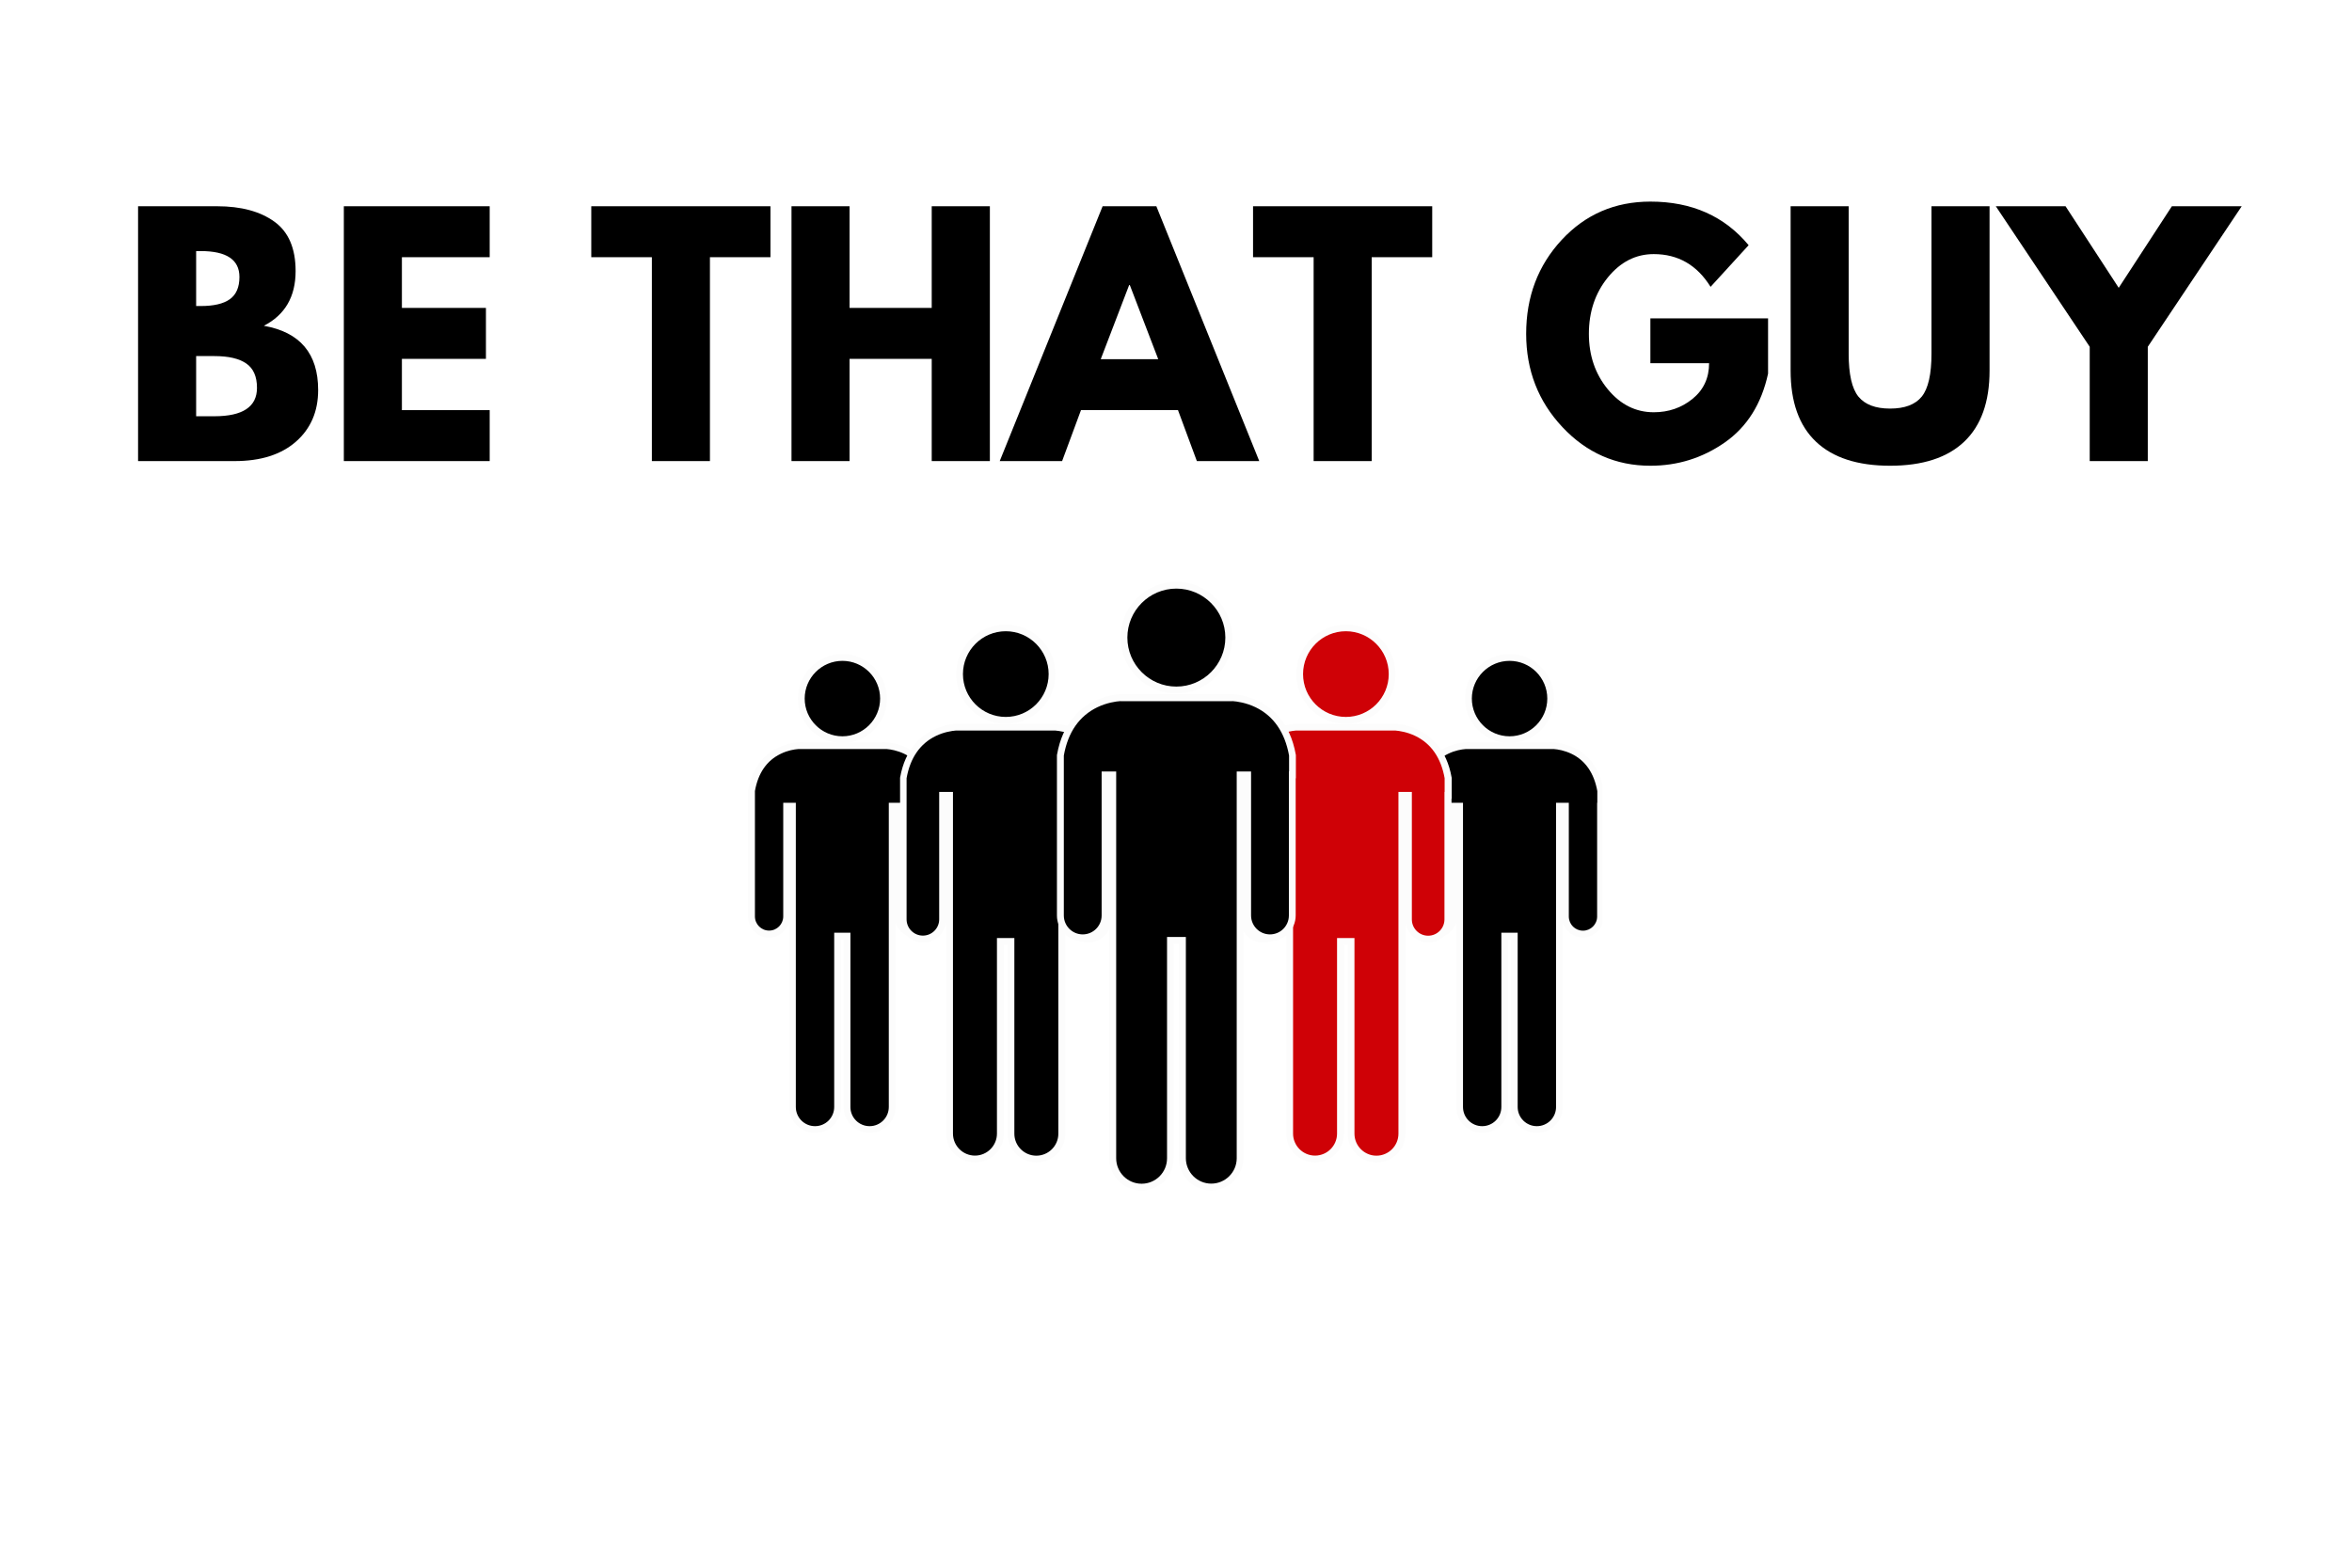 <svg xmlns="http://www.w3.org/2000/svg" xmlns:xlink="http://www.w3.org/1999/xlink" width="600" zoomAndPan="magnify" viewBox="0 0 450 300" height="400" preserveAspectRatio="xMidYMid meet" version="1.0"><defs><g/><clipPath id="7faf06b1f7"><path d="M 271 142 L 306.59 142 L 306.59 217 L 271 217 Z M 271 142 " clip-rule="nonzero"/></clipPath><clipPath id="02ab207795"><path d="M 270 142 L 306.59 142 L 306.59 217 L 270 217 Z M 270 142 " clip-rule="nonzero"/></clipPath><clipPath id="8e23cec66d"><path d="M 143.09 142 L 179 142 L 179 217 L 143.09 217 Z M 143.09 142 " clip-rule="nonzero"/></clipPath><clipPath id="d012156394"><path d="M 143.09 142 L 180 142 L 180 217 L 143.09 217 Z M 143.09 142 " clip-rule="nonzero"/></clipPath><clipPath id="0323277c45"><path d="M 202 133 L 248 133 L 248 227.824 L 202 227.824 Z M 202 133 " clip-rule="nonzero"/></clipPath><clipPath id="60a18b27e9"><path d="M 202 132 L 248 132 L 248 227.824 L 202 227.824 Z M 202 132 " clip-rule="nonzero"/></clipPath></defs><rect x="-45" width="540" fill="#ffffff" y="-30" height="360" fill-opacity="1"/><rect x="-45" width="540" fill="#ffffff" y="-30" height="360" fill-opacity="1"/><path fill="#000000" d="M 296.68 133.668 C 296.68 134.184 296.629 134.695 296.527 135.199 C 296.43 135.707 296.277 136.199 296.082 136.676 C 295.883 137.152 295.641 137.605 295.355 138.031 C 295.066 138.461 294.742 138.859 294.379 139.223 C 294.012 139.59 293.617 139.914 293.188 140.203 C 292.758 140.488 292.305 140.73 291.828 140.93 C 291.352 141.125 290.859 141.273 290.352 141.375 C 289.848 141.477 289.336 141.527 288.82 141.527 C 288.305 141.527 287.793 141.477 287.285 141.375 C 286.781 141.273 286.289 141.125 285.812 140.93 C 285.336 140.73 284.883 140.488 284.453 140.203 C 284.023 139.914 283.629 139.59 283.262 139.223 C 282.898 138.859 282.57 138.461 282.285 138.031 C 281.996 137.605 281.754 137.152 281.559 136.676 C 281.359 136.199 281.211 135.707 281.109 135.199 C 281.012 134.695 280.961 134.184 280.961 133.668 C 280.961 133.148 281.012 132.641 281.109 132.133 C 281.211 131.625 281.359 131.137 281.559 130.66 C 281.754 130.184 281.996 129.73 282.285 129.301 C 282.57 128.871 282.898 128.473 283.262 128.109 C 283.629 127.742 284.023 127.418 284.453 127.133 C 284.883 126.844 285.336 126.602 285.812 126.406 C 286.289 126.207 286.781 126.059 287.285 125.957 C 287.793 125.855 288.305 125.809 288.82 125.809 C 289.336 125.809 289.848 125.855 290.352 125.957 C 290.859 126.059 291.352 126.207 291.828 126.406 C 292.305 126.602 292.758 126.844 293.188 127.133 C 293.617 127.418 294.012 127.742 294.379 128.109 C 294.742 128.473 295.066 128.871 295.355 129.301 C 295.641 129.73 295.883 130.184 296.082 130.66 C 296.277 131.137 296.43 131.625 296.527 132.133 C 296.629 132.641 296.68 133.148 296.68 133.668 Z M 296.68 133.668 " fill-opacity="1" fill-rule="nonzero"/><path fill="#fcfcfc" d="M 288.82 142.203 C 284.113 142.203 280.301 138.391 280.301 133.684 C 280.301 128.98 284.113 125.164 288.82 125.164 C 293.523 125.164 297.34 128.98 297.34 133.684 C 297.34 138.391 293.508 142.203 288.82 142.203 Z M 288.82 126.465 C 284.844 126.465 281.602 129.711 281.602 133.684 C 281.602 137.66 284.844 140.902 288.82 140.902 C 292.793 140.902 296.039 137.66 296.039 133.684 C 296.039 129.691 292.793 126.465 288.82 126.465 Z M 288.82 126.465 " fill-opacity="1" fill-rule="nonzero"/><g clip-path="url(#7faf06b1f7)"><path fill="#000000" d="M 306.234 151.328 L 306.234 154.289 L 306.195 154.289 L 306.195 175.391 C 306.195 177.242 304.684 178.738 302.848 178.738 C 300.992 178.738 299.496 177.227 299.496 175.391 L 299.496 154.289 L 298.371 154.289 L 298.371 211.836 C 298.371 214.207 296.43 216.168 294.043 216.168 C 291.672 216.168 289.711 214.227 289.711 211.836 L 289.711 179.133 L 287.91 179.133 L 287.91 211.836 C 287.91 214.207 285.969 216.168 283.578 216.168 C 281.211 216.168 279.25 214.227 279.25 211.836 L 279.25 178.117 C 279.25 178.082 279.25 178.062 279.25 178.027 L 279.25 154.289 L 278.109 154.289 L 278.109 175.391 C 278.109 177.242 276.594 178.738 274.758 178.738 C 272.922 178.738 271.406 177.227 271.406 175.391 L 271.406 152.203 C 271.406 152.184 271.406 152.168 271.406 152.148 L 271.406 151.348 C 272.977 142.398 280.961 142.684 280.961 142.684 L 280.961 142.703 L 296.68 142.703 L 296.68 142.684 C 296.68 142.684 304.664 142.383 306.234 151.328 Z M 306.234 151.328 " fill-opacity="1" fill-rule="nonzero"/></g><g clip-path="url(#02ab207795)"><path fill="#fcfcfc" d="M 283.598 216.809 C 280.852 216.809 278.625 214.582 278.625 211.836 L 278.625 178.152 C 278.625 178.117 278.625 178.082 278.625 178.043 L 278.625 176.547 C 278.125 178.207 276.594 179.418 274.777 179.418 C 272.566 179.418 270.766 177.617 270.766 175.406 L 270.766 152.203 C 270.766 152.184 270.766 152.148 270.766 152.129 L 270.766 151.293 L 270.785 151.238 C 271.641 146.34 274.367 144.094 276.504 143.078 C 278.82 141.973 280.906 142.043 280.996 142.043 L 281.621 142.062 L 296.02 142.062 L 296.645 142.043 C 296.734 142.043 298.82 141.973 301.137 143.078 C 303.273 144.094 306 146.34 306.855 151.238 L 306.875 151.293 L 306.875 154.945 L 306.84 154.945 L 306.84 175.391 C 306.84 177.598 305.039 179.398 302.828 179.398 C 301.027 179.398 299.496 178.207 298.996 176.566 L 298.996 211.836 C 298.996 214.582 296.77 216.809 294.023 216.809 C 291.281 216.809 289.051 214.582 289.051 211.836 L 289.051 179.793 L 288.551 179.793 L 288.551 211.836 C 288.57 214.582 286.344 216.809 283.598 216.809 Z M 277.469 153.629 L 279.91 153.629 L 279.91 211.836 C 279.91 213.867 281.547 215.508 283.578 215.508 C 285.613 215.508 287.25 213.867 287.25 211.836 L 287.25 178.492 L 290.371 178.492 L 290.371 211.836 C 290.371 213.867 292.012 215.508 294.043 215.508 C 296.074 215.508 297.715 213.867 297.715 211.836 L 297.715 153.629 L 300.156 153.629 L 300.156 175.391 C 300.156 176.887 301.367 178.098 302.863 178.098 C 304.359 178.098 305.574 176.887 305.574 175.391 L 305.574 153.629 L 305.609 153.629 L 305.609 151.383 C 304.984 147.941 303.328 145.535 300.672 144.254 C 299.336 143.613 298.051 143.398 297.34 143.344 L 280.391 143.344 C 279.676 143.398 278.395 143.594 277.059 144.254 C 274.383 145.535 272.727 147.941 272.121 151.383 L 272.121 175.371 C 272.121 176.867 273.332 178.082 274.828 178.082 C 276.328 178.082 277.539 176.867 277.539 175.371 L 277.539 153.629 Z M 277.469 153.629 " fill-opacity="1" fill-rule="nonzero"/></g><path fill="#000000" d="M 169.035 133.668 C 169.035 134.184 168.984 134.695 168.883 135.199 C 168.781 135.707 168.633 136.199 168.434 136.676 C 168.238 137.152 167.996 137.605 167.711 138.031 C 167.422 138.461 167.098 138.859 166.73 139.223 C 166.367 139.59 165.969 139.914 165.539 140.203 C 165.113 140.488 164.66 140.73 164.184 140.93 C 163.703 141.125 163.215 141.273 162.707 141.375 C 162.203 141.477 161.691 141.527 161.176 141.527 C 160.656 141.527 160.148 141.477 159.641 141.375 C 159.133 141.273 158.645 141.125 158.168 140.93 C 157.688 140.73 157.238 140.488 156.809 140.203 C 156.379 139.914 155.98 139.59 155.617 139.223 C 155.25 138.859 154.926 138.461 154.641 138.031 C 154.352 137.605 154.109 137.152 153.914 136.676 C 153.715 136.199 153.566 135.707 153.465 135.199 C 153.363 134.695 153.312 134.184 153.312 133.668 C 153.312 133.148 153.363 132.641 153.465 132.133 C 153.566 131.625 153.715 131.137 153.914 130.66 C 154.109 130.184 154.352 129.73 154.641 129.301 C 154.926 128.871 155.25 128.473 155.617 128.109 C 155.98 127.742 156.379 127.418 156.809 127.133 C 157.238 126.844 157.688 126.602 158.168 126.406 C 158.645 126.207 159.133 126.059 159.641 125.957 C 160.148 125.855 160.656 125.809 161.176 125.809 C 161.691 125.809 162.203 125.855 162.707 125.957 C 163.215 126.059 163.703 126.207 164.184 126.406 C 164.66 126.602 165.113 126.844 165.539 127.133 C 165.969 127.418 166.367 127.742 166.73 128.109 C 167.098 128.473 167.422 128.871 167.711 129.301 C 167.996 129.73 168.238 130.184 168.434 130.66 C 168.633 131.137 168.781 131.625 168.883 132.133 C 168.984 132.641 169.035 133.148 169.035 133.668 Z M 169.035 133.668 " fill-opacity="1" fill-rule="nonzero"/><path fill="#fcfcfc" d="M 161.176 142.203 C 156.469 142.203 152.656 138.391 152.656 133.684 C 152.656 128.98 156.469 125.164 161.176 125.164 C 165.879 125.164 169.691 128.98 169.691 133.684 C 169.691 138.391 165.863 142.203 161.176 142.203 Z M 161.176 126.465 C 157.199 126.465 153.957 129.711 153.957 133.684 C 153.957 137.66 157.199 140.902 161.176 140.902 C 165.148 140.902 168.391 137.66 168.391 133.684 C 168.391 129.691 165.148 126.465 161.176 126.465 Z M 161.176 126.465 " fill-opacity="1" fill-rule="nonzero"/><g clip-path="url(#8e23cec66d)"><path fill="#000000" d="M 178.586 151.328 L 178.586 154.289 L 178.551 154.289 L 178.551 175.391 C 178.551 177.242 177.035 178.738 175.199 178.738 C 173.348 178.738 171.852 177.227 171.852 175.391 L 171.852 154.289 L 170.727 154.289 L 170.727 211.836 C 170.727 214.207 168.785 216.168 166.395 216.168 C 164.027 216.168 162.066 214.227 162.066 211.836 L 162.066 179.133 L 160.266 179.133 L 160.266 211.836 C 160.266 214.207 158.324 216.168 155.934 216.168 C 153.562 216.168 151.602 214.227 151.602 211.836 L 151.602 178.117 C 151.602 178.082 151.602 178.062 151.602 178.027 L 151.602 154.289 L 150.461 154.289 L 150.461 175.391 C 150.461 177.242 148.949 178.738 147.113 178.738 C 145.258 178.738 143.762 177.227 143.762 175.391 L 143.762 152.203 C 143.762 152.184 143.762 152.168 143.762 152.148 L 143.762 151.348 C 145.328 142.398 153.312 142.684 153.312 142.684 L 153.312 142.703 L 169.035 142.703 L 169.035 142.684 C 169.035 142.684 177.02 142.383 178.586 151.328 Z M 178.586 151.328 " fill-opacity="1" fill-rule="nonzero"/></g><g clip-path="url(#d012156394)"><path fill="#fcfcfc" d="M 155.953 216.809 C 153.207 216.809 150.98 214.582 150.98 211.836 L 150.98 178.152 C 150.98 178.117 150.98 178.082 150.98 178.043 L 150.98 176.547 C 150.48 178.207 148.949 179.418 147.129 179.418 C 144.918 179.418 143.121 177.617 143.121 175.406 L 143.121 152.203 C 143.121 152.184 143.121 152.148 143.121 152.129 L 143.121 151.293 L 143.137 151.238 C 143.992 146.34 146.719 144.094 148.859 143.078 C 151.176 141.973 153.262 142.043 153.352 142.043 L 153.973 142.062 L 168.375 142.062 L 169 142.043 C 169.086 142.043 171.172 141.973 173.488 143.078 C 175.629 144.094 178.355 146.34 179.211 151.238 L 179.227 151.293 L 179.227 154.945 L 179.191 154.945 L 179.191 175.391 C 179.191 177.598 177.395 179.398 175.184 179.398 C 173.383 179.398 171.852 178.207 171.352 176.566 L 171.352 211.836 C 171.352 214.582 169.121 216.809 166.379 216.809 C 163.633 216.809 161.406 214.582 161.406 211.836 L 161.406 179.793 L 160.906 179.793 L 160.906 211.836 C 160.926 214.582 158.695 216.809 155.953 216.809 Z M 149.82 153.629 L 152.262 153.629 L 152.262 178.027 C 152.262 178.027 152.262 178.043 152.262 178.043 L 152.262 211.836 C 152.262 213.867 153.902 215.508 155.934 215.508 C 157.965 215.508 159.605 213.867 159.605 211.836 L 159.605 178.492 L 162.707 178.492 L 162.707 211.836 C 162.707 213.867 164.348 215.508 166.379 215.508 C 168.41 215.508 170.051 213.867 170.051 211.836 L 170.051 153.629 L 172.492 153.629 L 172.492 175.391 C 172.492 176.887 173.703 178.098 175.199 178.098 C 176.699 178.098 177.91 176.887 177.91 175.391 L 177.91 153.629 L 177.945 153.629 L 177.945 151.383 C 177.32 147.941 175.664 145.535 173.008 144.254 C 171.672 143.613 170.387 143.398 169.676 143.344 L 152.707 143.344 C 151.996 143.398 150.711 143.594 149.375 144.254 C 146.703 145.535 145.043 147.941 144.438 151.383 L 144.438 175.371 C 144.438 176.867 145.652 178.082 147.148 178.082 C 148.645 178.082 149.855 176.867 149.855 175.371 L 149.855 153.629 Z M 149.82 153.629 " fill-opacity="1" fill-rule="nonzero"/></g><path fill="#cf0106" d="M 266.363 129.016 C 266.363 129.598 266.305 130.172 266.191 130.742 C 266.078 131.312 265.91 131.867 265.688 132.406 C 265.465 132.941 265.195 133.453 264.871 133.938 C 264.547 134.418 264.18 134.867 263.77 135.277 C 263.359 135.691 262.91 136.059 262.426 136.379 C 261.941 136.703 261.434 136.977 260.895 137.199 C 260.359 137.422 259.805 137.59 259.234 137.703 C 258.664 137.816 258.086 137.871 257.504 137.871 C 256.926 137.871 256.348 137.816 255.777 137.703 C 255.207 137.59 254.652 137.422 254.117 137.199 C 253.578 136.977 253.066 136.703 252.586 136.379 C 252.102 136.059 251.652 135.691 251.242 135.277 C 250.832 134.867 250.465 134.418 250.141 133.938 C 249.816 133.453 249.543 132.941 249.32 132.406 C 249.098 131.867 248.93 131.312 248.816 130.742 C 248.703 130.172 248.648 129.598 248.648 129.016 C 248.648 128.434 248.703 127.855 248.816 127.285 C 248.93 126.715 249.098 126.164 249.32 125.625 C 249.543 125.086 249.816 124.578 250.141 124.094 C 250.465 123.609 250.832 123.164 251.242 122.75 C 251.652 122.34 252.102 121.973 252.586 121.648 C 253.066 121.328 253.578 121.055 254.117 120.832 C 254.652 120.609 255.207 120.441 255.777 120.328 C 256.348 120.215 256.926 120.156 257.504 120.156 C 258.086 120.156 258.664 120.215 259.234 120.328 C 259.805 120.441 260.359 120.609 260.895 120.832 C 261.434 121.055 261.941 121.328 262.426 121.648 C 262.91 121.973 263.359 122.34 263.77 122.75 C 264.18 123.164 264.547 123.609 264.871 124.094 C 265.195 124.578 265.465 125.086 265.688 125.625 C 265.91 126.164 266.078 126.715 266.191 127.285 C 266.305 127.855 266.363 128.434 266.363 129.016 Z M 266.363 129.016 " fill-opacity="1" fill-rule="nonzero"/><path fill="#fcfcfc" d="M 257.504 138.516 C 252.266 138.516 248.008 134.254 248.008 129.016 C 248.008 123.773 252.266 119.516 257.504 119.516 C 262.746 119.516 267.004 123.773 267.004 129.016 C 267.004 134.254 262.746 138.516 257.504 138.516 Z M 257.504 120.797 C 252.977 120.797 249.309 124.469 249.309 128.996 C 249.309 133.523 252.977 137.195 257.504 137.195 C 262.031 137.195 265.703 133.523 265.703 128.996 C 265.703 124.469 262.016 120.797 257.504 120.797 Z M 257.504 120.797 " fill-opacity="1" fill-rule="nonzero"/><path fill="#cf0106" d="M 277.094 148.871 L 277.094 152.184 L 277.059 152.184 L 277.059 175.926 C 277.059 177.992 275.363 179.703 273.277 179.703 C 271.191 179.703 269.5 178.008 269.5 175.926 L 269.5 152.203 L 268.234 152.203 L 268.234 216.953 C 268.234 219.625 266.043 221.816 263.367 221.816 C 260.695 221.816 258.504 219.625 258.504 216.953 L 258.504 180.148 L 256.473 180.148 L 256.473 216.934 C 256.473 219.605 254.281 221.801 251.605 221.801 C 248.934 221.801 246.742 219.605 246.742 216.934 L 246.742 179.008 C 246.742 178.973 246.742 178.938 246.742 178.918 L 246.742 152.203 L 245.457 152.203 L 245.457 175.941 C 245.457 178.008 243.766 179.719 241.68 179.719 C 239.594 179.719 237.902 178.027 237.902 175.941 L 237.902 149.848 C 237.902 149.832 237.902 149.812 237.902 149.777 L 237.902 148.871 C 239.664 138.801 248.648 139.121 248.648 139.121 L 248.648 139.156 L 266.328 139.156 L 266.328 139.121 C 266.344 139.137 275.328 138.801 277.094 148.871 Z M 277.094 148.871 " fill-opacity="1" fill-rule="nonzero"/><path fill="#fcfcfc" d="M 251.625 222.457 C 248.578 222.457 246.098 219.98 246.098 216.953 L 246.098 179.043 C 246.098 179.008 246.098 178.953 246.098 178.918 L 246.098 176.406 C 245.867 178.633 243.977 180.379 241.695 180.379 C 239.254 180.379 237.277 178.402 237.277 175.961 L 237.277 149.848 C 237.277 149.812 237.277 149.797 237.277 149.762 L 237.277 148.816 L 237.293 148.762 C 238.258 143.289 241.305 140.777 243.691 139.637 C 246.277 138.406 248.613 138.48 248.699 138.48 L 249.324 138.516 L 265.703 138.516 L 266.328 138.496 C 266.434 138.496 268.77 138.426 271.336 139.656 C 273.723 140.797 276.773 143.309 277.734 148.781 L 277.754 148.832 L 277.754 152.844 L 277.715 152.844 L 277.715 175.941 C 277.715 178.383 275.738 180.363 273.297 180.363 C 271.031 180.363 269.18 178.668 268.895 176.477 L 268.895 216.934 C 268.895 219.98 266.418 222.457 263.367 222.457 C 260.32 222.457 257.863 219.98 257.863 216.934 L 257.863 180.809 L 257.133 180.809 L 257.133 216.953 C 257.148 219.98 254.672 222.457 251.625 222.457 Z M 244.816 151.543 L 247.398 151.543 L 247.398 178.898 C 247.398 178.898 247.398 178.918 247.398 178.918 L 247.398 216.934 C 247.398 219.25 249.289 221.141 251.605 221.141 C 253.922 221.141 255.812 219.25 255.812 216.934 L 255.812 179.508 L 259.145 179.508 L 259.145 216.953 C 259.145 219.27 261.035 221.156 263.352 221.156 C 265.668 221.156 267.559 219.27 267.559 216.953 L 267.559 151.543 L 270.125 151.543 L 270.125 175.941 C 270.125 177.672 271.531 179.062 273.242 179.062 C 274.973 179.062 276.363 177.652 276.363 175.941 L 276.363 151.543 L 276.398 151.543 L 276.398 148.922 C 275.703 145.02 273.812 142.293 270.785 140.832 C 269.234 140.082 267.754 139.867 266.953 139.797 L 247.969 139.797 C 247.168 139.867 245.688 140.082 244.137 140.832 C 241.109 142.293 239.219 145.02 238.523 148.922 L 238.523 175.926 C 238.523 177.652 239.934 179.043 241.645 179.043 C 243.371 179.043 244.762 177.637 244.762 175.926 L 244.762 151.543 Z M 244.816 151.543 " fill-opacity="1" fill-rule="nonzero"/><path fill="#000000" d="M 201.293 129.016 C 201.293 129.598 201.234 130.172 201.121 130.742 C 201.008 131.312 200.84 131.867 200.617 132.406 C 200.395 132.941 200.125 133.453 199.801 133.938 C 199.477 134.418 199.109 134.867 198.699 135.277 C 198.285 135.691 197.84 136.059 197.355 136.379 C 196.871 136.703 196.363 136.977 195.824 137.199 C 195.289 137.422 194.734 137.59 194.164 137.703 C 193.594 137.816 193.016 137.871 192.434 137.871 C 191.852 137.871 191.277 137.816 190.707 137.703 C 190.137 137.59 189.582 137.422 189.047 137.199 C 188.508 136.977 187.996 136.703 187.516 136.379 C 187.031 136.059 186.582 135.691 186.172 135.277 C 185.762 134.867 185.395 134.418 185.07 133.938 C 184.746 133.453 184.473 132.941 184.25 132.406 C 184.027 131.867 183.859 131.312 183.746 130.742 C 183.633 130.172 183.578 129.598 183.578 129.016 C 183.578 128.434 183.633 127.855 183.746 127.285 C 183.859 126.715 184.027 126.164 184.25 125.625 C 184.473 125.086 184.746 124.578 185.07 124.094 C 185.395 123.609 185.762 123.164 186.172 122.75 C 186.582 122.34 187.031 121.973 187.516 121.648 C 187.996 121.328 188.508 121.055 189.047 120.832 C 189.582 120.609 190.137 120.441 190.707 120.328 C 191.277 120.215 191.852 120.156 192.434 120.156 C 193.016 120.156 193.594 120.215 194.164 120.328 C 194.734 120.441 195.289 120.609 195.824 120.832 C 196.363 121.055 196.871 121.328 197.355 121.648 C 197.84 121.973 198.285 122.34 198.699 122.75 C 199.109 123.164 199.477 123.609 199.801 124.094 C 200.125 124.578 200.395 125.086 200.617 125.625 C 200.84 126.164 201.008 126.715 201.121 127.285 C 201.234 127.855 201.293 128.434 201.293 129.016 Z M 201.293 129.016 " fill-opacity="1" fill-rule="nonzero"/><path fill="#fcfcfc" d="M 192.434 138.516 C 187.195 138.516 182.934 134.254 182.934 129.016 C 182.934 123.773 187.195 119.516 192.434 119.516 C 197.676 119.516 201.934 123.773 201.934 129.016 C 201.934 134.254 197.676 138.516 192.434 138.516 Z M 192.434 120.797 C 187.906 120.797 184.238 124.469 184.238 128.996 C 184.238 133.523 187.906 137.195 192.434 137.195 C 196.961 137.195 200.633 133.523 200.633 128.996 C 200.633 124.469 196.945 120.797 192.434 120.797 Z M 192.434 120.797 " fill-opacity="1" fill-rule="nonzero"/><path fill="#000000" d="M 212.023 148.871 L 212.023 152.184 L 211.988 152.184 L 211.988 175.926 C 211.988 177.992 210.293 179.703 208.207 179.703 C 206.141 179.703 204.43 178.008 204.43 175.926 L 204.43 152.203 L 203.164 152.203 L 203.164 216.953 C 203.164 219.625 200.973 221.816 198.297 221.816 C 195.625 221.816 193.434 219.625 193.434 216.953 L 193.434 180.148 L 191.402 180.148 L 191.402 216.934 C 191.402 219.605 189.211 221.801 186.535 221.801 C 183.863 221.801 181.672 219.605 181.672 216.934 L 181.672 179.008 C 181.672 178.973 181.672 178.938 181.672 178.918 L 181.672 152.203 L 180.406 152.203 L 180.406 175.941 C 180.406 178.008 178.711 179.719 176.625 179.719 C 174.559 179.719 172.848 178.027 172.848 175.941 L 172.848 149.848 C 172.848 149.832 172.848 149.812 172.848 149.777 L 172.848 148.871 C 174.613 138.801 183.594 139.121 183.594 139.121 L 183.594 139.156 L 201.273 139.156 L 201.273 139.121 C 201.273 139.137 210.258 138.801 212.023 148.871 Z M 212.023 148.871 " fill-opacity="1" fill-rule="nonzero"/><path fill="#fcfcfc" d="M 186.555 222.457 C 183.504 222.457 181.027 219.98 181.027 216.953 L 181.027 179.043 C 181.027 179.008 181.027 178.953 181.027 178.918 L 181.027 176.406 C 180.797 178.633 178.906 180.379 176.625 180.379 C 174.184 180.379 172.207 178.402 172.207 175.961 L 172.207 149.848 C 172.207 149.812 172.207 149.797 172.207 149.762 L 172.207 148.816 L 172.223 148.762 C 173.188 143.289 176.234 140.777 178.621 139.637 C 181.207 138.406 183.543 138.48 183.629 138.48 L 184.254 138.516 L 200.633 138.516 L 201.258 138.496 C 201.363 138.496 203.699 138.426 206.266 139.656 C 208.652 140.797 211.703 143.309 212.664 148.781 L 212.68 148.832 L 212.68 152.844 L 212.645 152.844 L 212.645 175.941 C 212.645 178.383 210.668 180.363 208.227 180.363 C 205.961 180.363 204.109 178.668 203.824 176.477 L 203.824 216.934 C 203.824 219.98 201.348 222.457 198.297 222.457 C 195.25 222.457 192.793 219.98 192.793 216.934 L 192.793 180.809 L 192.062 180.809 L 192.062 216.953 C 192.062 219.98 189.602 222.457 186.555 222.457 Z M 179.746 151.543 L 182.328 151.543 L 182.328 178.898 C 182.328 178.898 182.328 178.918 182.328 178.918 L 182.328 216.934 C 182.328 219.25 184.219 221.141 186.535 221.141 C 188.852 221.141 190.742 219.25 190.742 216.934 L 190.742 179.508 L 194.074 179.508 L 194.074 216.953 C 194.074 219.27 195.965 221.156 198.281 221.156 C 200.598 221.156 202.488 219.27 202.488 216.953 L 202.488 151.543 L 205.055 151.543 L 205.055 175.941 C 205.055 177.672 206.461 179.062 208.172 179.062 C 209.902 179.062 211.293 177.652 211.293 175.941 L 211.293 151.543 L 211.328 151.543 L 211.328 148.922 C 210.633 145.02 208.742 142.293 205.711 140.832 C 204.164 140.082 202.684 139.867 201.883 139.797 L 182.898 139.797 C 182.098 139.867 180.617 140.082 179.066 140.832 C 176.039 142.293 174.148 145.02 173.453 148.922 L 173.453 175.926 C 173.453 177.652 174.863 179.043 176.574 179.043 C 178.301 179.043 179.691 177.637 179.691 175.926 L 179.691 151.543 Z M 179.746 151.543 " fill-opacity="1" fill-rule="nonzero"/><path fill="#000000" d="M 232.164 114.914 C 232.629 115.379 233.047 115.887 233.41 116.434 C 233.777 116.984 234.086 117.562 234.34 118.172 C 234.59 118.777 234.781 119.406 234.91 120.051 C 235.039 120.699 235.102 121.352 235.102 122.012 C 235.102 122.668 235.039 123.32 234.91 123.969 C 234.781 124.613 234.59 125.242 234.34 125.852 C 234.086 126.457 233.777 127.035 233.41 127.586 C 233.047 128.133 232.629 128.641 232.164 129.105 C 231.699 129.57 231.191 129.988 230.645 130.352 C 230.098 130.719 229.516 131.027 228.91 131.281 C 228.301 131.531 227.672 131.723 227.027 131.852 C 226.379 131.98 225.727 132.043 225.07 132.043 C 224.41 132.043 223.758 131.98 223.109 131.852 C 222.465 131.723 221.836 131.531 221.23 131.281 C 220.621 131.027 220.043 130.719 219.496 130.352 C 218.945 129.988 218.441 129.57 217.973 129.105 C 217.508 128.641 217.09 128.133 216.727 127.586 C 216.359 127.039 216.051 126.461 215.797 125.852 C 215.547 125.242 215.355 124.613 215.227 123.969 C 215.098 123.32 215.035 122.668 215.035 122.012 C 215.035 121.352 215.098 120.699 215.227 120.055 C 215.355 119.406 215.547 118.777 215.797 118.172 C 216.051 117.562 216.359 116.984 216.727 116.438 C 217.09 115.887 217.508 115.383 217.973 114.914 C 218.438 114.449 218.945 114.035 219.492 113.668 C 220.043 113.301 220.621 112.992 221.23 112.738 C 221.836 112.488 222.465 112.297 223.109 112.168 C 223.758 112.039 224.41 111.977 225.07 111.977 C 225.727 111.977 226.379 112.039 227.027 112.168 C 227.672 112.297 228.301 112.488 228.91 112.738 C 229.516 112.992 230.094 113.301 230.645 113.668 C 231.191 114.031 231.699 114.449 232.164 114.914 Z M 232.164 114.914 " fill-opacity="1" fill-rule="nonzero"/><path fill="#fcfcfc" d="M 225.066 132.688 C 219.188 132.688 214.391 127.891 214.391 122.012 C 214.391 116.109 219.188 111.336 225.066 111.336 C 230.969 111.336 235.742 116.129 235.742 122.012 C 235.742 127.891 230.949 132.688 225.066 132.688 Z M 225.066 112.637 C 219.898 112.637 215.695 116.844 215.695 122.012 C 215.695 127.18 219.898 131.387 225.066 131.387 C 230.238 131.387 234.441 127.18 234.441 122.012 C 234.441 116.844 230.238 112.637 225.066 112.637 Z M 225.066 112.637 " fill-opacity="1" fill-rule="nonzero"/><g clip-path="url(#0323277c45)"><path fill="#000000" d="M 247.273 144.52 L 247.273 148.281 L 247.238 148.281 L 247.238 175.176 C 247.238 177.527 245.316 179.453 242.961 179.453 C 240.609 179.453 238.684 177.527 238.684 175.176 L 238.684 148.281 L 237.242 148.281 L 237.242 221.641 C 237.242 224.668 234.766 227.145 231.734 227.145 C 228.703 227.145 226.227 224.668 226.227 221.641 L 226.227 179.969 L 223.926 179.969 L 223.926 221.656 C 223.926 224.688 221.449 227.164 218.422 227.164 C 215.391 227.164 212.914 224.688 212.914 221.656 L 212.914 178.668 C 212.914 178.633 212.914 178.598 212.914 178.562 L 212.914 148.281 L 211.469 148.281 L 211.469 175.176 C 211.469 177.527 209.543 179.453 207.191 179.453 C 204.84 179.453 202.914 177.527 202.914 175.176 L 202.914 145.625 C 202.914 145.609 202.914 145.57 202.914 145.555 L 202.914 144.52 C 204.91 133.098 215.086 133.488 215.086 133.488 L 215.086 133.523 L 235.121 133.523 L 235.121 133.488 C 235.102 133.488 245.277 133.113 247.273 144.52 Z M 247.273 144.52 " fill-opacity="1" fill-rule="nonzero"/></g><g clip-path="url(#60a18b27e9)"><path fill="#fcfcfc" d="M 218.402 227.824 C 215 227.824 212.234 225.062 212.234 221.656 L 212.234 178.688 C 212.234 178.633 212.234 178.598 212.234 178.543 L 212.234 148.941 L 212.094 148.941 L 212.094 175.191 C 212.094 177.902 209.883 180.129 207.156 180.129 C 204.43 180.129 202.219 177.922 202.219 175.191 L 202.219 145.625 C 202.219 145.59 202.219 145.555 202.219 145.535 L 202.219 144.469 L 202.238 144.414 C 203.324 138.246 206.746 135.414 209.438 134.129 C 212.344 132.738 214.961 132.828 215.086 132.828 L 215.711 132.848 L 234.441 132.848 L 235.066 132.828 C 235.172 132.828 237.812 132.738 240.715 134.129 C 243.406 135.414 246.828 138.23 247.918 144.414 L 247.934 144.469 L 247.934 148.941 L 247.898 148.941 L 247.898 175.191 C 247.898 177.902 245.688 180.129 242.961 180.129 C 240.234 180.129 238.023 177.922 238.023 175.191 L 238.023 148.941 L 237.883 148.941 L 237.883 221.641 C 237.883 225.043 235.121 227.805 231.715 227.805 C 228.312 227.805 225.551 225.043 225.551 221.641 L 225.551 180.613 L 224.551 180.613 L 224.551 221.656 C 224.57 225.062 221.809 227.824 218.402 227.824 Z M 210.793 147.641 L 213.555 147.641 L 213.555 178.562 C 213.555 178.578 213.555 178.578 213.555 178.598 L 213.555 221.656 C 213.555 224.332 215.73 226.523 218.422 226.523 C 221.113 226.523 223.285 224.348 223.285 221.656 L 223.285 179.309 L 226.887 179.309 L 226.887 221.641 C 226.887 224.312 229.059 226.504 231.75 226.504 C 234.426 226.504 236.617 224.332 236.617 221.641 L 236.617 147.641 L 239.363 147.641 L 239.363 175.191 C 239.363 177.188 240.984 178.812 242.98 178.812 C 244.977 178.812 246.598 177.188 246.598 175.191 L 246.598 147.641 L 246.633 147.641 L 246.633 144.59 C 245.832 140.137 243.676 137.016 240.219 135.34 C 238.398 134.469 236.652 134.219 235.762 134.164 L 235.762 134.184 L 214.41 134.184 L 214.41 134.164 C 213.52 134.219 211.773 134.469 209.953 135.34 C 206.496 137.016 204.324 140.117 203.539 144.59 L 203.539 175.191 C 203.539 177.188 205.16 178.812 207.156 178.812 C 209.152 178.812 210.773 177.188 210.773 175.191 L 210.773 147.641 Z M 210.793 147.641 " fill-opacity="1" fill-rule="nonzero"/></g><g fill="#000000" fill-opacity="1"><g transform="translate(22.871, 88.235)"><g><path d="M 3.547 -48.766 L 18.672 -48.766 C 23.242 -48.766 26.891 -47.785 29.609 -45.828 C 32.328 -43.879 33.688 -40.723 33.688 -36.359 C 33.688 -31.461 31.66 -27.973 27.609 -25.891 C 34.535 -24.672 38 -20.57 38 -13.594 C 38 -9.5 36.582 -6.207 33.75 -3.719 C 30.914 -1.238 27.016 0 22.047 0 L 3.547 0 Z M 14.656 -29.672 L 15.547 -29.672 C 18.023 -29.672 19.875 -30.102 21.094 -30.969 C 22.32 -31.844 22.938 -33.266 22.938 -35.234 C 22.938 -38.535 20.473 -40.188 15.547 -40.188 L 14.656 -40.188 Z M 14.656 -8.578 L 18.141 -8.578 C 23.578 -8.578 26.297 -10.391 26.297 -14.016 C 26.297 -16.18 25.613 -17.734 24.25 -18.672 C 22.895 -19.617 20.859 -20.094 18.141 -20.094 L 14.656 -20.094 Z M 14.656 -8.578 "/></g></g></g><g fill="#000000" fill-opacity="1"><g transform="translate(62.238, 88.235)"><g><path d="M 31.453 -48.766 L 31.453 -39.016 L 14.656 -39.016 L 14.656 -29.312 L 30.734 -29.312 L 30.734 -19.562 L 14.656 -19.562 L 14.656 -9.75 L 31.453 -9.75 L 31.453 0 L 3.547 0 L 3.547 -48.766 Z M 31.453 -48.766 "/></g></g></g><g fill="#000000" fill-opacity="1"><g transform="translate(96.522, 88.235)"><g/></g></g><g fill="#000000" fill-opacity="1"><g transform="translate(112.658, 88.235)"><g><path d="M 0.469 -39.016 L 0.469 -48.766 L 34.75 -48.766 L 34.75 -39.016 L 23.172 -39.016 L 23.172 0 L 12.062 0 L 12.062 -39.016 Z M 0.469 -39.016 "/></g></g></g><g fill="#000000" fill-opacity="1"><g transform="translate(147.888, 88.235)"><g><path d="M 14.656 -19.562 L 14.656 0 L 3.547 0 L 3.547 -48.766 L 14.656 -48.766 L 14.656 -29.312 L 30.375 -29.312 L 30.375 -48.766 L 41.5 -48.766 L 41.5 0 L 30.375 0 L 30.375 -19.562 Z M 14.656 -19.562 "/></g></g></g><g fill="#000000" fill-opacity="1"><g transform="translate(192.929, 88.235)"><g><path d="M 28.312 -48.766 L 48 0 L 36.062 0 L 32.453 -9.75 L 13.891 -9.75 L 10.281 0 L -1.656 0 L 18.031 -48.766 Z M 28.672 -19.5 L 23.234 -33.688 L 23.109 -33.688 L 17.672 -19.5 Z M 28.672 -19.5 "/></g></g></g><g fill="#000000" fill-opacity="1"><g transform="translate(239.271, 88.235)"><g><path d="M 0.469 -39.016 L 0.469 -48.766 L 34.75 -48.766 L 34.75 -39.016 L 23.172 -39.016 L 23.172 0 L 12.062 0 L 12.062 -39.016 Z M 0.469 -39.016 "/></g></g></g><g fill="#000000" fill-opacity="1"><g transform="translate(274.5, 88.235)"><g/></g></g><g fill="#000000" fill-opacity="1"><g transform="translate(290.637, 88.235)"><g><path d="M 47.641 -27.312 L 47.641 -16.734 C 46.379 -10.93 43.617 -6.539 39.359 -3.562 C 35.109 -0.594 30.363 0.891 25.125 0.891 C 18.539 0.891 12.93 -1.57 8.297 -6.5 C 3.672 -11.426 1.359 -17.379 1.359 -24.359 C 1.359 -31.453 3.625 -37.441 8.156 -42.328 C 12.688 -47.211 18.344 -49.656 25.125 -49.656 C 33.039 -49.656 39.305 -46.875 43.922 -41.312 L 36.641 -33.344 C 34.047 -37.52 30.422 -39.609 25.766 -39.609 C 22.336 -39.609 19.41 -38.117 16.984 -35.141 C 14.566 -32.16 13.359 -28.566 13.359 -24.359 C 13.359 -20.211 14.566 -16.672 16.984 -13.734 C 19.41 -10.805 22.336 -9.344 25.766 -9.344 C 28.609 -9.344 31.082 -10.195 33.188 -11.906 C 35.301 -13.625 36.359 -15.898 36.359 -18.734 L 25.125 -18.734 L 25.125 -27.312 Z M 47.641 -27.312 "/></g></g></g><g fill="#000000" fill-opacity="1"><g transform="translate(339.639, 88.235)"><g><path d="M 41.016 -48.766 L 41.016 -17.312 C 41.016 -11.32 39.398 -6.789 36.172 -3.719 C 32.941 -0.645 28.211 0.891 21.984 0.891 C 15.766 0.891 11.035 -0.645 7.797 -3.719 C 4.566 -6.789 2.953 -11.32 2.953 -17.312 L 2.953 -48.766 L 14.062 -48.766 L 14.062 -20.562 C 14.062 -16.625 14.68 -13.883 15.922 -12.344 C 17.172 -10.812 19.191 -10.047 21.984 -10.047 C 24.785 -10.047 26.805 -10.812 28.047 -12.344 C 29.285 -13.883 29.906 -16.625 29.906 -20.562 L 29.906 -48.766 Z M 41.016 -48.766 "/></g></g></g><g fill="#000000" fill-opacity="1"><g transform="translate(383.616, 88.235)"><g><path d="M -1.766 -48.766 L 11.578 -48.766 L 21.75 -33.156 L 31.922 -48.766 L 45.281 -48.766 L 27.312 -21.875 L 27.312 0 L 16.203 0 L 16.203 -21.875 Z M -1.766 -48.766 "/></g></g></g></svg>